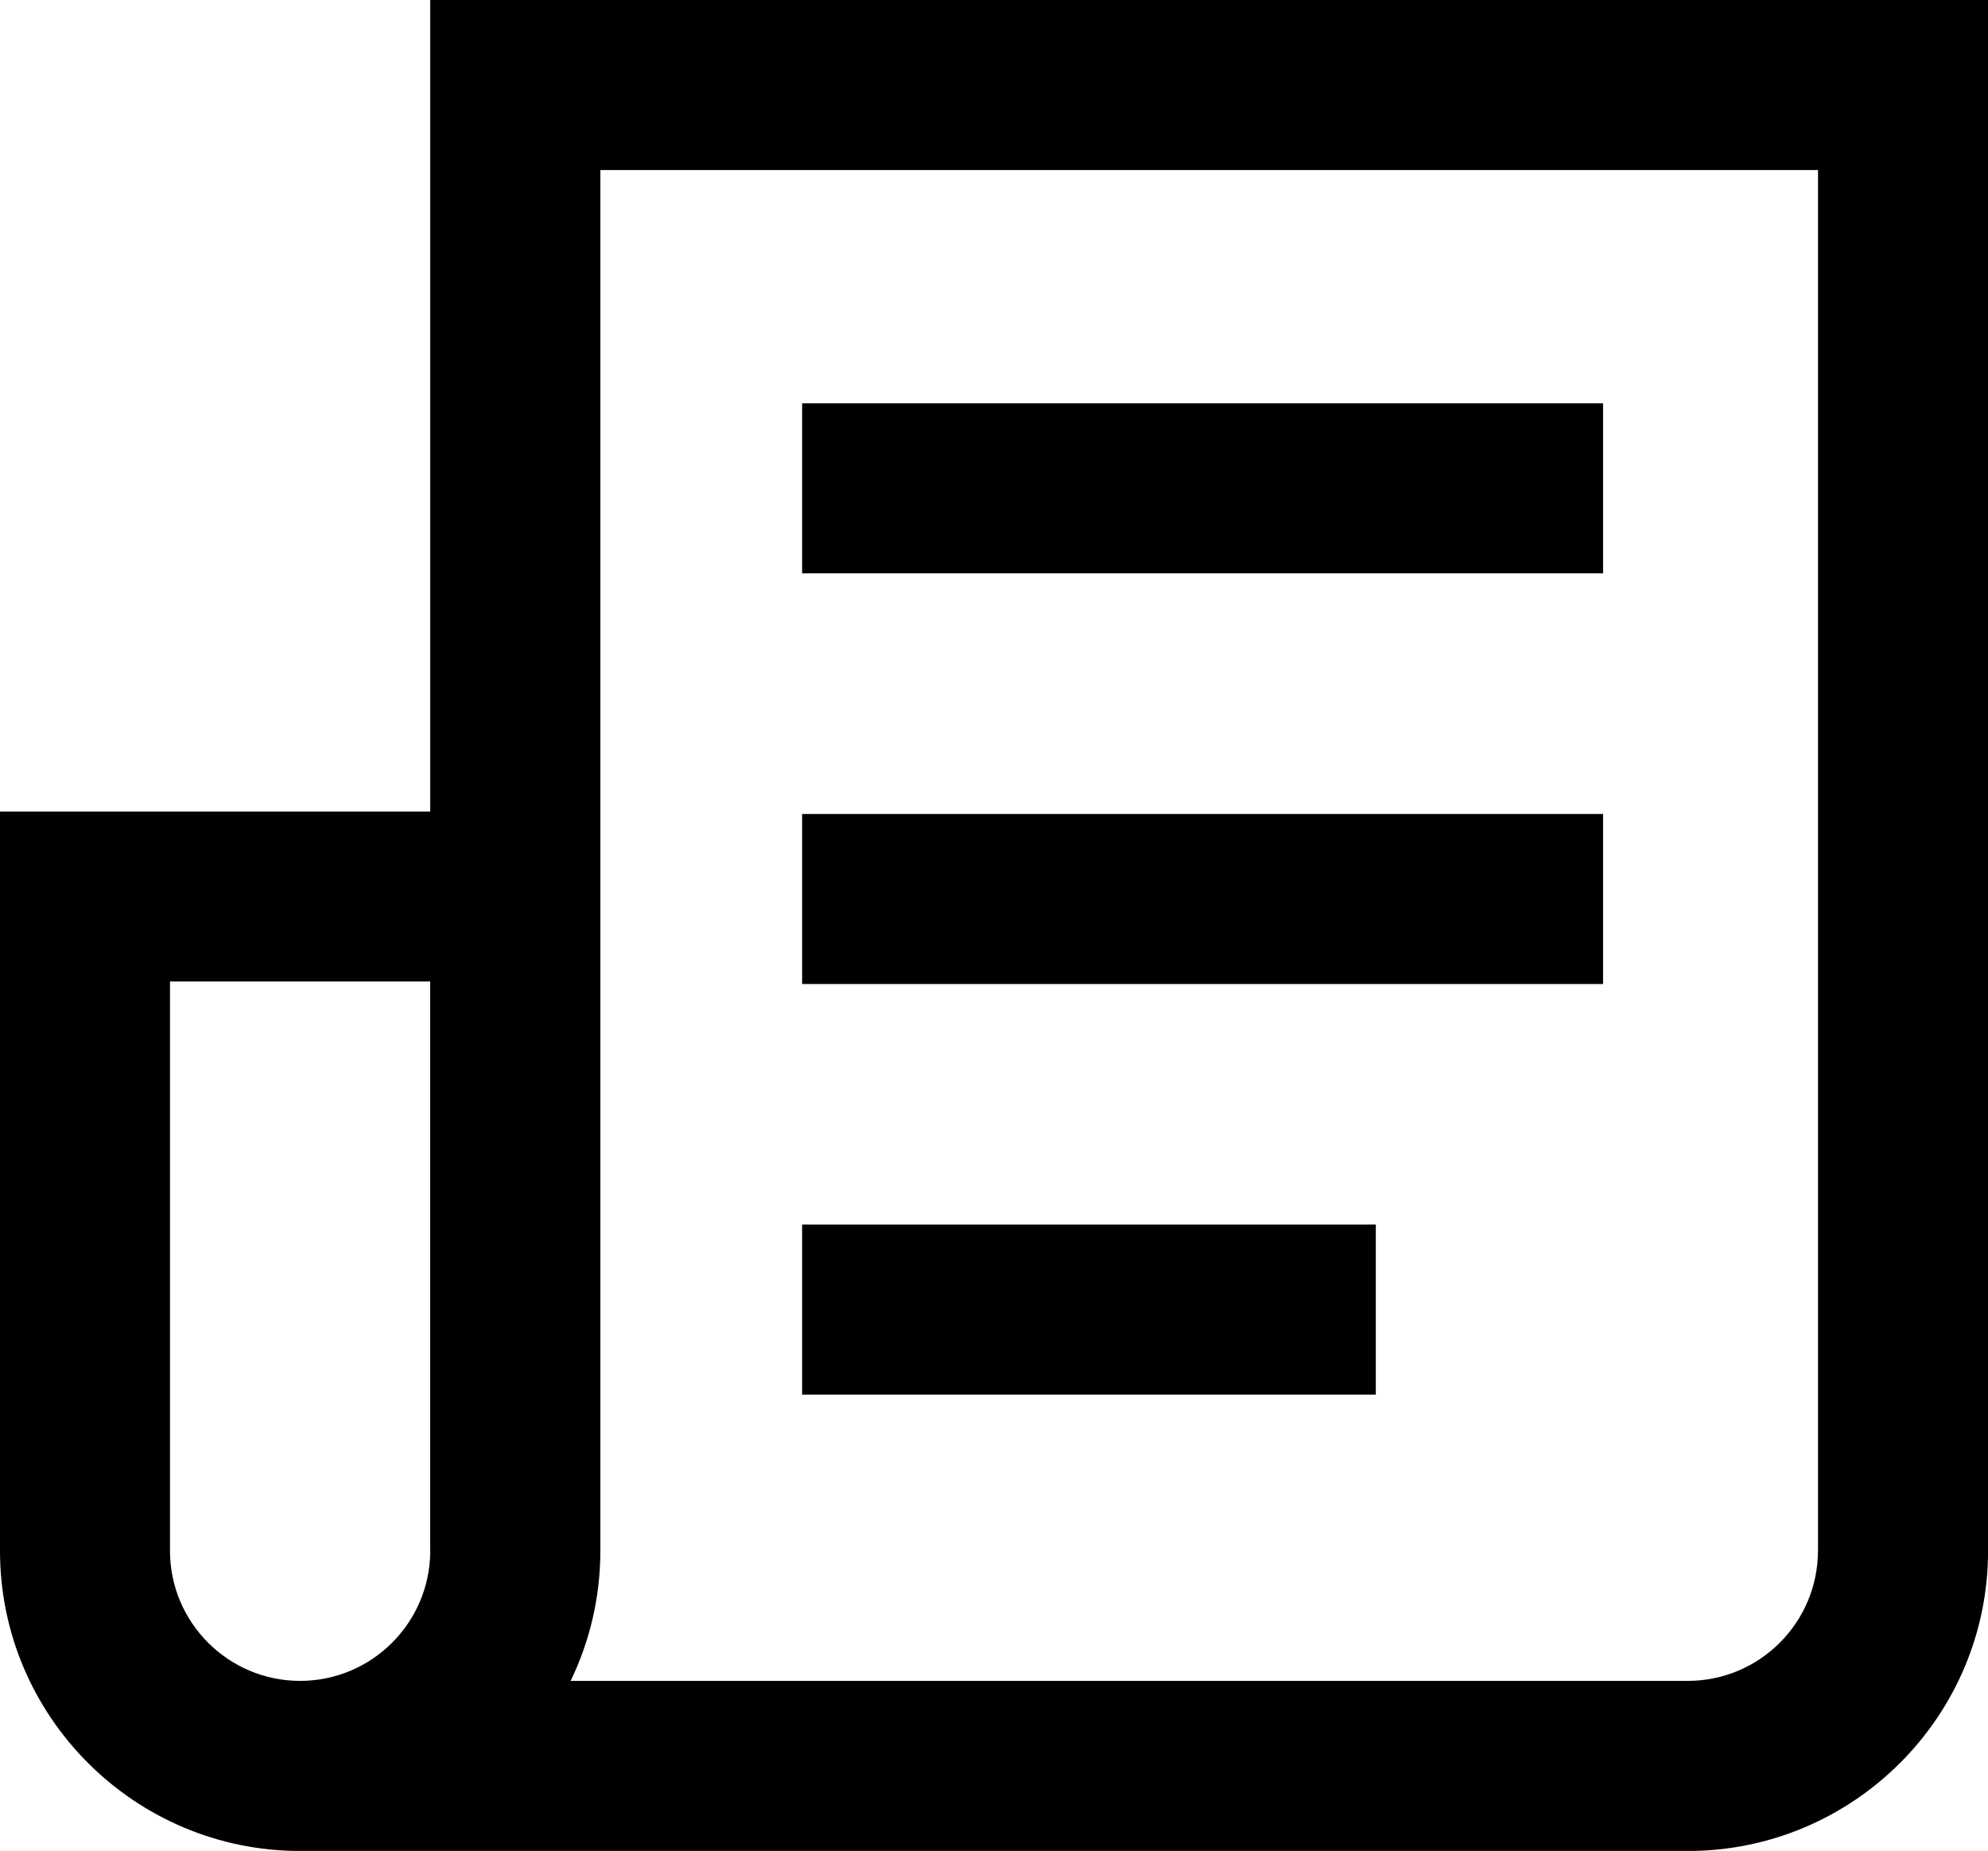 <?xml version="1.0" encoding="UTF-8"?> <svg xmlns="http://www.w3.org/2000/svg" id="uuid-06f004d2-0be3-4b08-b2ff-061af9a7b682" data-name="Layer 2" width="29.226" height="27.214" viewBox="0 0 29.226 27.214"><g id="uuid-76ea1bb4-dbc9-461a-ba21-c3af10e267f3" data-name="ELEMENTS"><g><path d="M6.325,0v11.932H0v10.87c0,2.433,1.979,4.413,4.413,4.413.031,0,.062,0,.096,0h20.305c2.433,0,4.413-1.979,4.413-4.413V0H6.325ZM6.325,22.801c0,1.055-.858,1.913-1.913,1.913s-1.913-.858-1.913-1.913v-8.37h3.825v8.37ZM26.726,22.801c0,1.055-.858,1.913-1.913,1.913H8.389c.28-.579.437-1.228.437-1.913V2.5h17.901v20.301Z"></path><rect x="11.792" y="5.93" width="11.775" height="2.5"></rect><rect x="11.792" y="11.968" width="11.775" height="2.5"></rect><rect x="11.792" y="18.005" width="8.434" height="2.5"></rect></g></g></svg> 